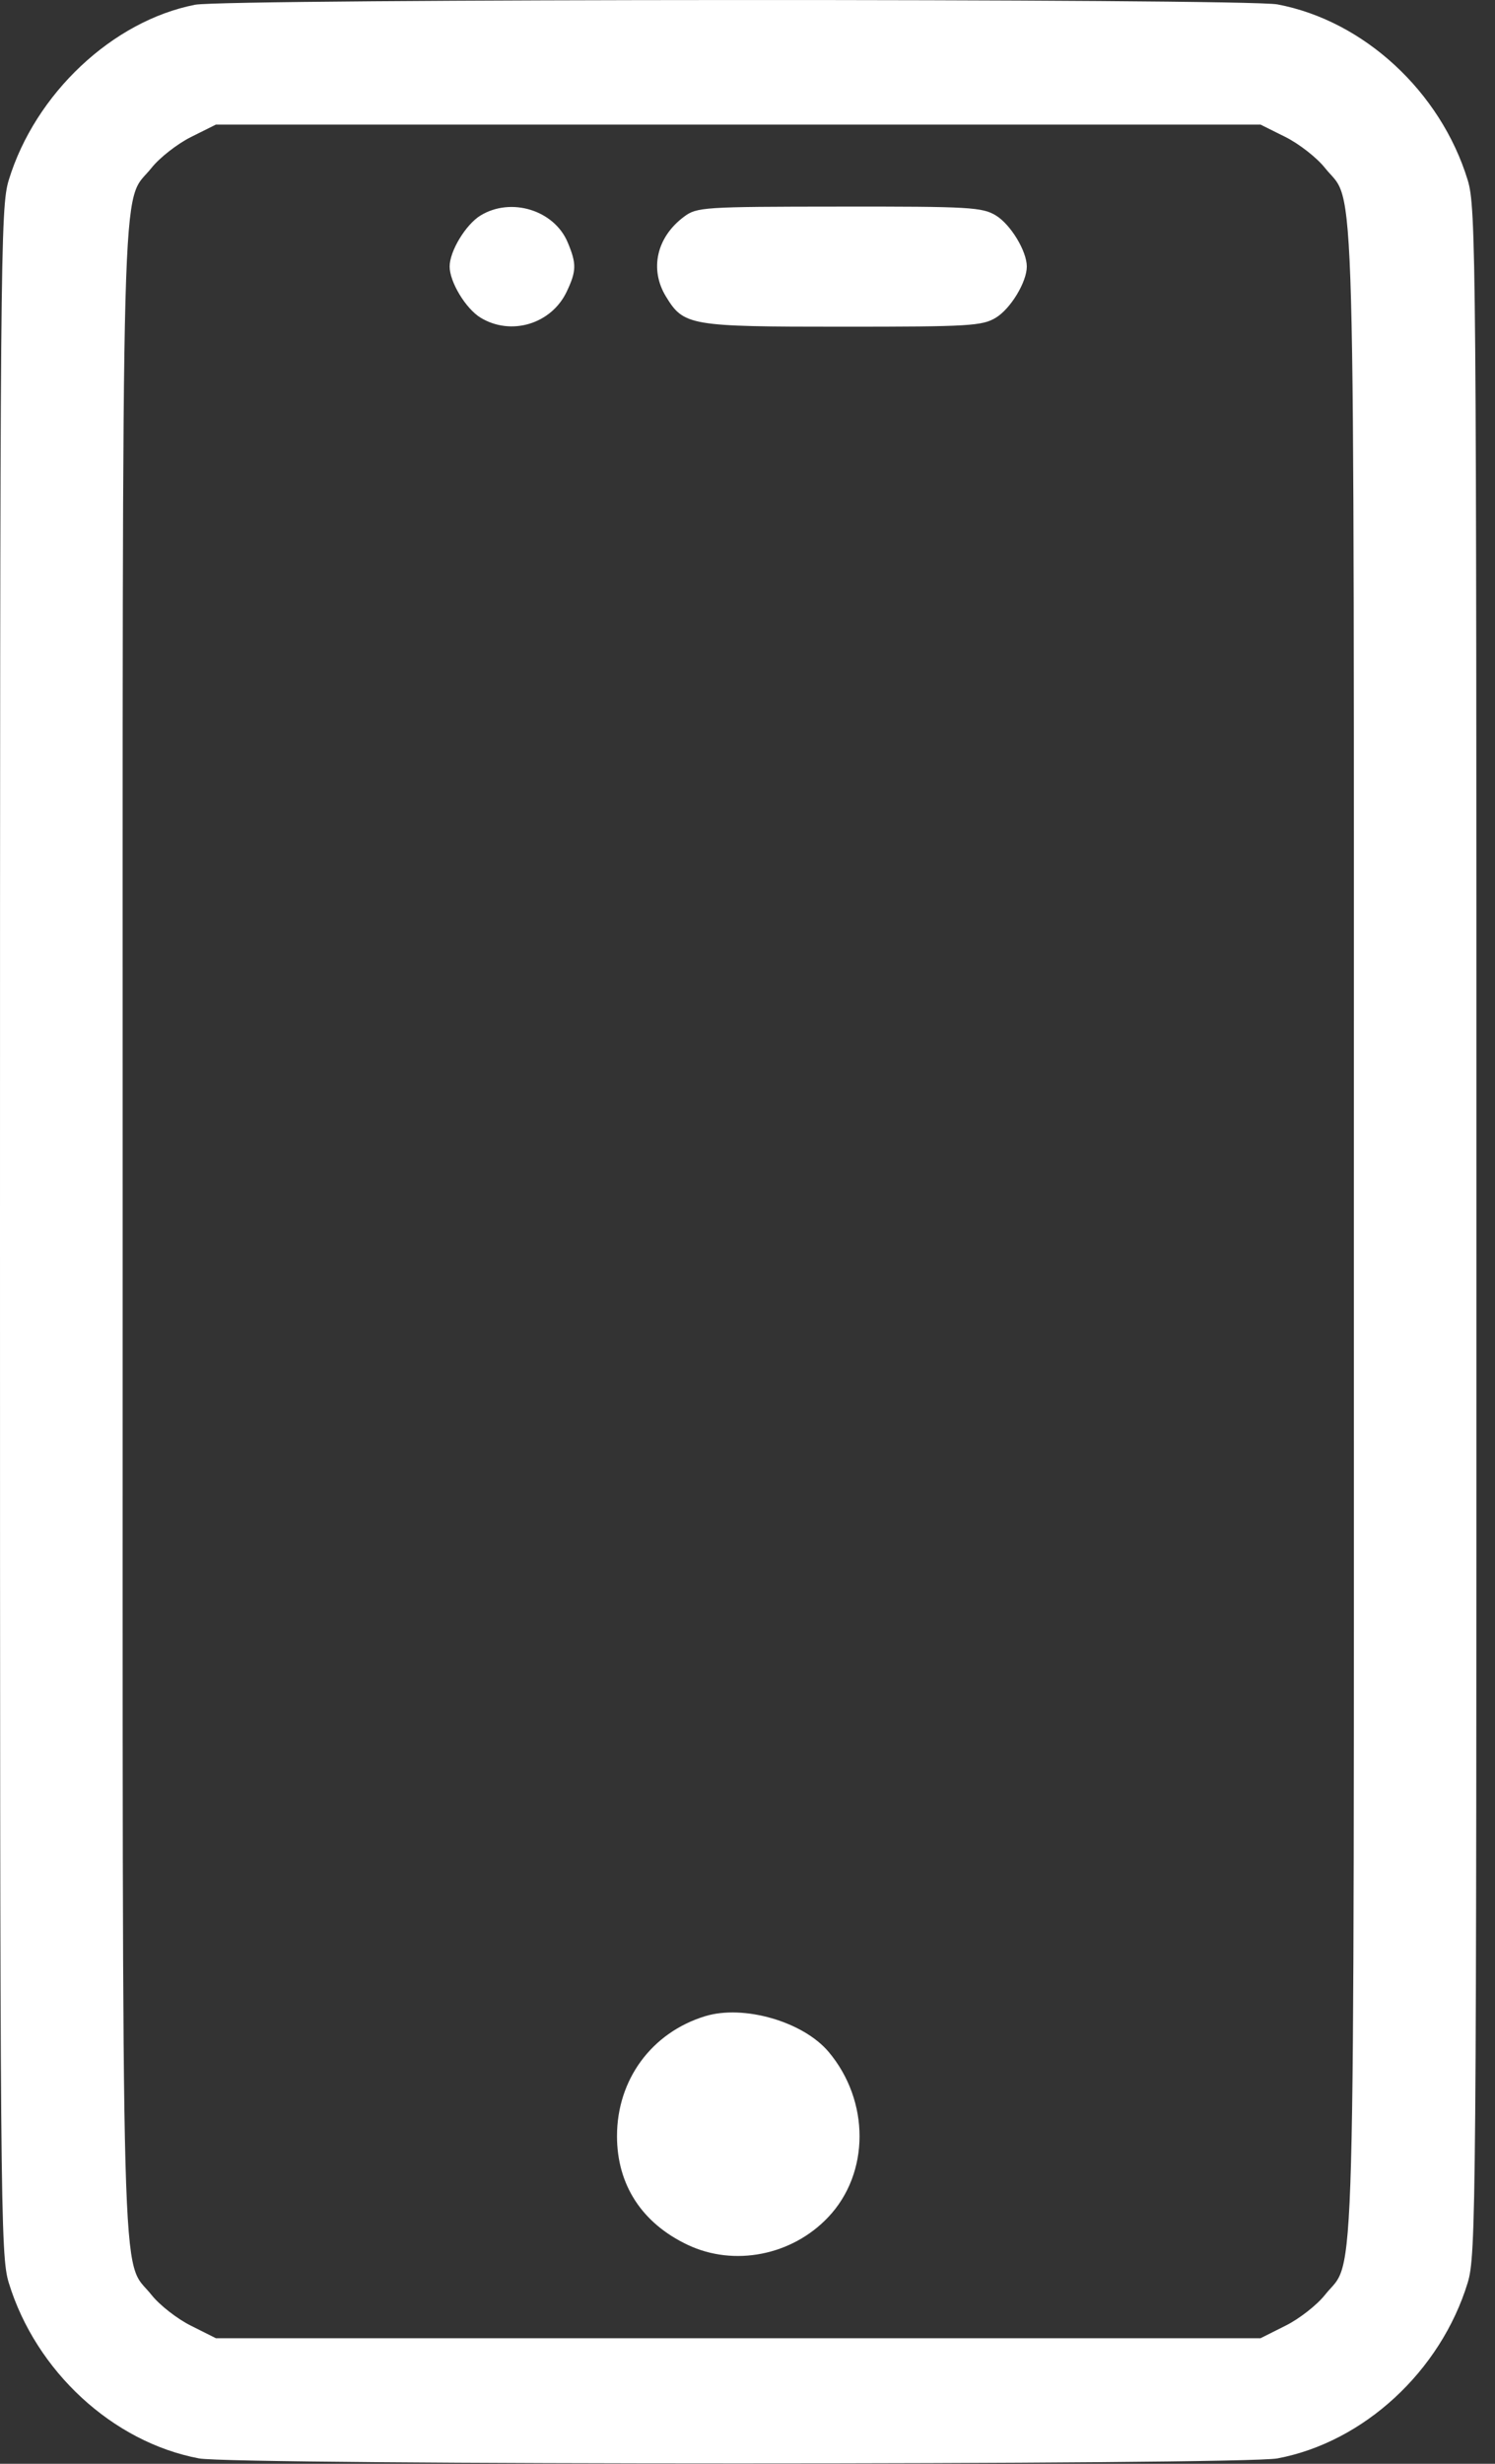 <svg width="17" height="28" viewBox="0 0 17 28" fill="none" xmlns="http://www.w3.org/2000/svg">
<rect x="0" y="0" width="17" height="28" fill="#333333" stroke="none"/>
<path fill-rule="evenodd" clip-rule="evenodd" d="M2.218 0.054C1.279 0.238 0.401 1.064 0.1 2.045C0.004 2.359 0 2.873 0 13.994C0 25.115 0.004 25.63 0.1 25.944C0.408 26.948 1.281 27.754 2.263 27.939C2.666 28.015 14.123 28.015 14.526 27.939C15.508 27.754 16.381 26.948 16.689 25.944C16.785 25.63 16.789 25.115 16.789 13.994C16.789 2.873 16.785 2.359 16.689 2.045C16.381 1.041 15.508 0.235 14.526 0.05C14.159 -0.019 2.571 -0.015 2.218 0.054ZM14.617 1.557C14.773 1.635 14.975 1.793 15.066 1.908C15.419 2.353 15.395 1.455 15.395 13.994C15.395 26.533 15.419 25.635 15.066 26.081C14.975 26.196 14.773 26.354 14.617 26.431L14.334 26.573H8.395H2.455L2.172 26.431C2.016 26.354 1.814 26.196 1.723 26.081C1.37 25.635 1.395 26.533 1.395 13.994C1.395 1.455 1.37 2.353 1.723 1.908C1.814 1.793 2.016 1.635 2.172 1.557L2.455 1.416H8.395H14.334L14.617 1.557ZM5.464 2.449C5.296 2.552 5.113 2.854 5.113 3.029C5.113 3.205 5.296 3.507 5.464 3.61C5.811 3.821 6.269 3.683 6.444 3.315C6.556 3.079 6.557 2.997 6.456 2.756C6.303 2.388 5.812 2.237 5.464 2.449ZM7.778 2.463C7.466 2.695 7.384 3.06 7.572 3.369C7.775 3.702 7.84 3.713 9.581 3.713C11.026 3.713 11.17 3.704 11.325 3.61C11.493 3.507 11.676 3.205 11.676 3.029C11.676 2.854 11.493 2.552 11.325 2.449C11.17 2.355 11.027 2.346 9.543 2.348C7.998 2.349 7.923 2.354 7.778 2.463ZM8.019 22.913C7.41 23.099 7.016 23.634 7.016 24.276C7.016 24.83 7.3 25.266 7.82 25.512C8.348 25.762 9.005 25.633 9.417 25.198C9.892 24.698 9.893 23.876 9.421 23.317C9.13 22.974 8.457 22.78 8.019 22.913Z" fill="#FFFFFF"/>
</svg>
